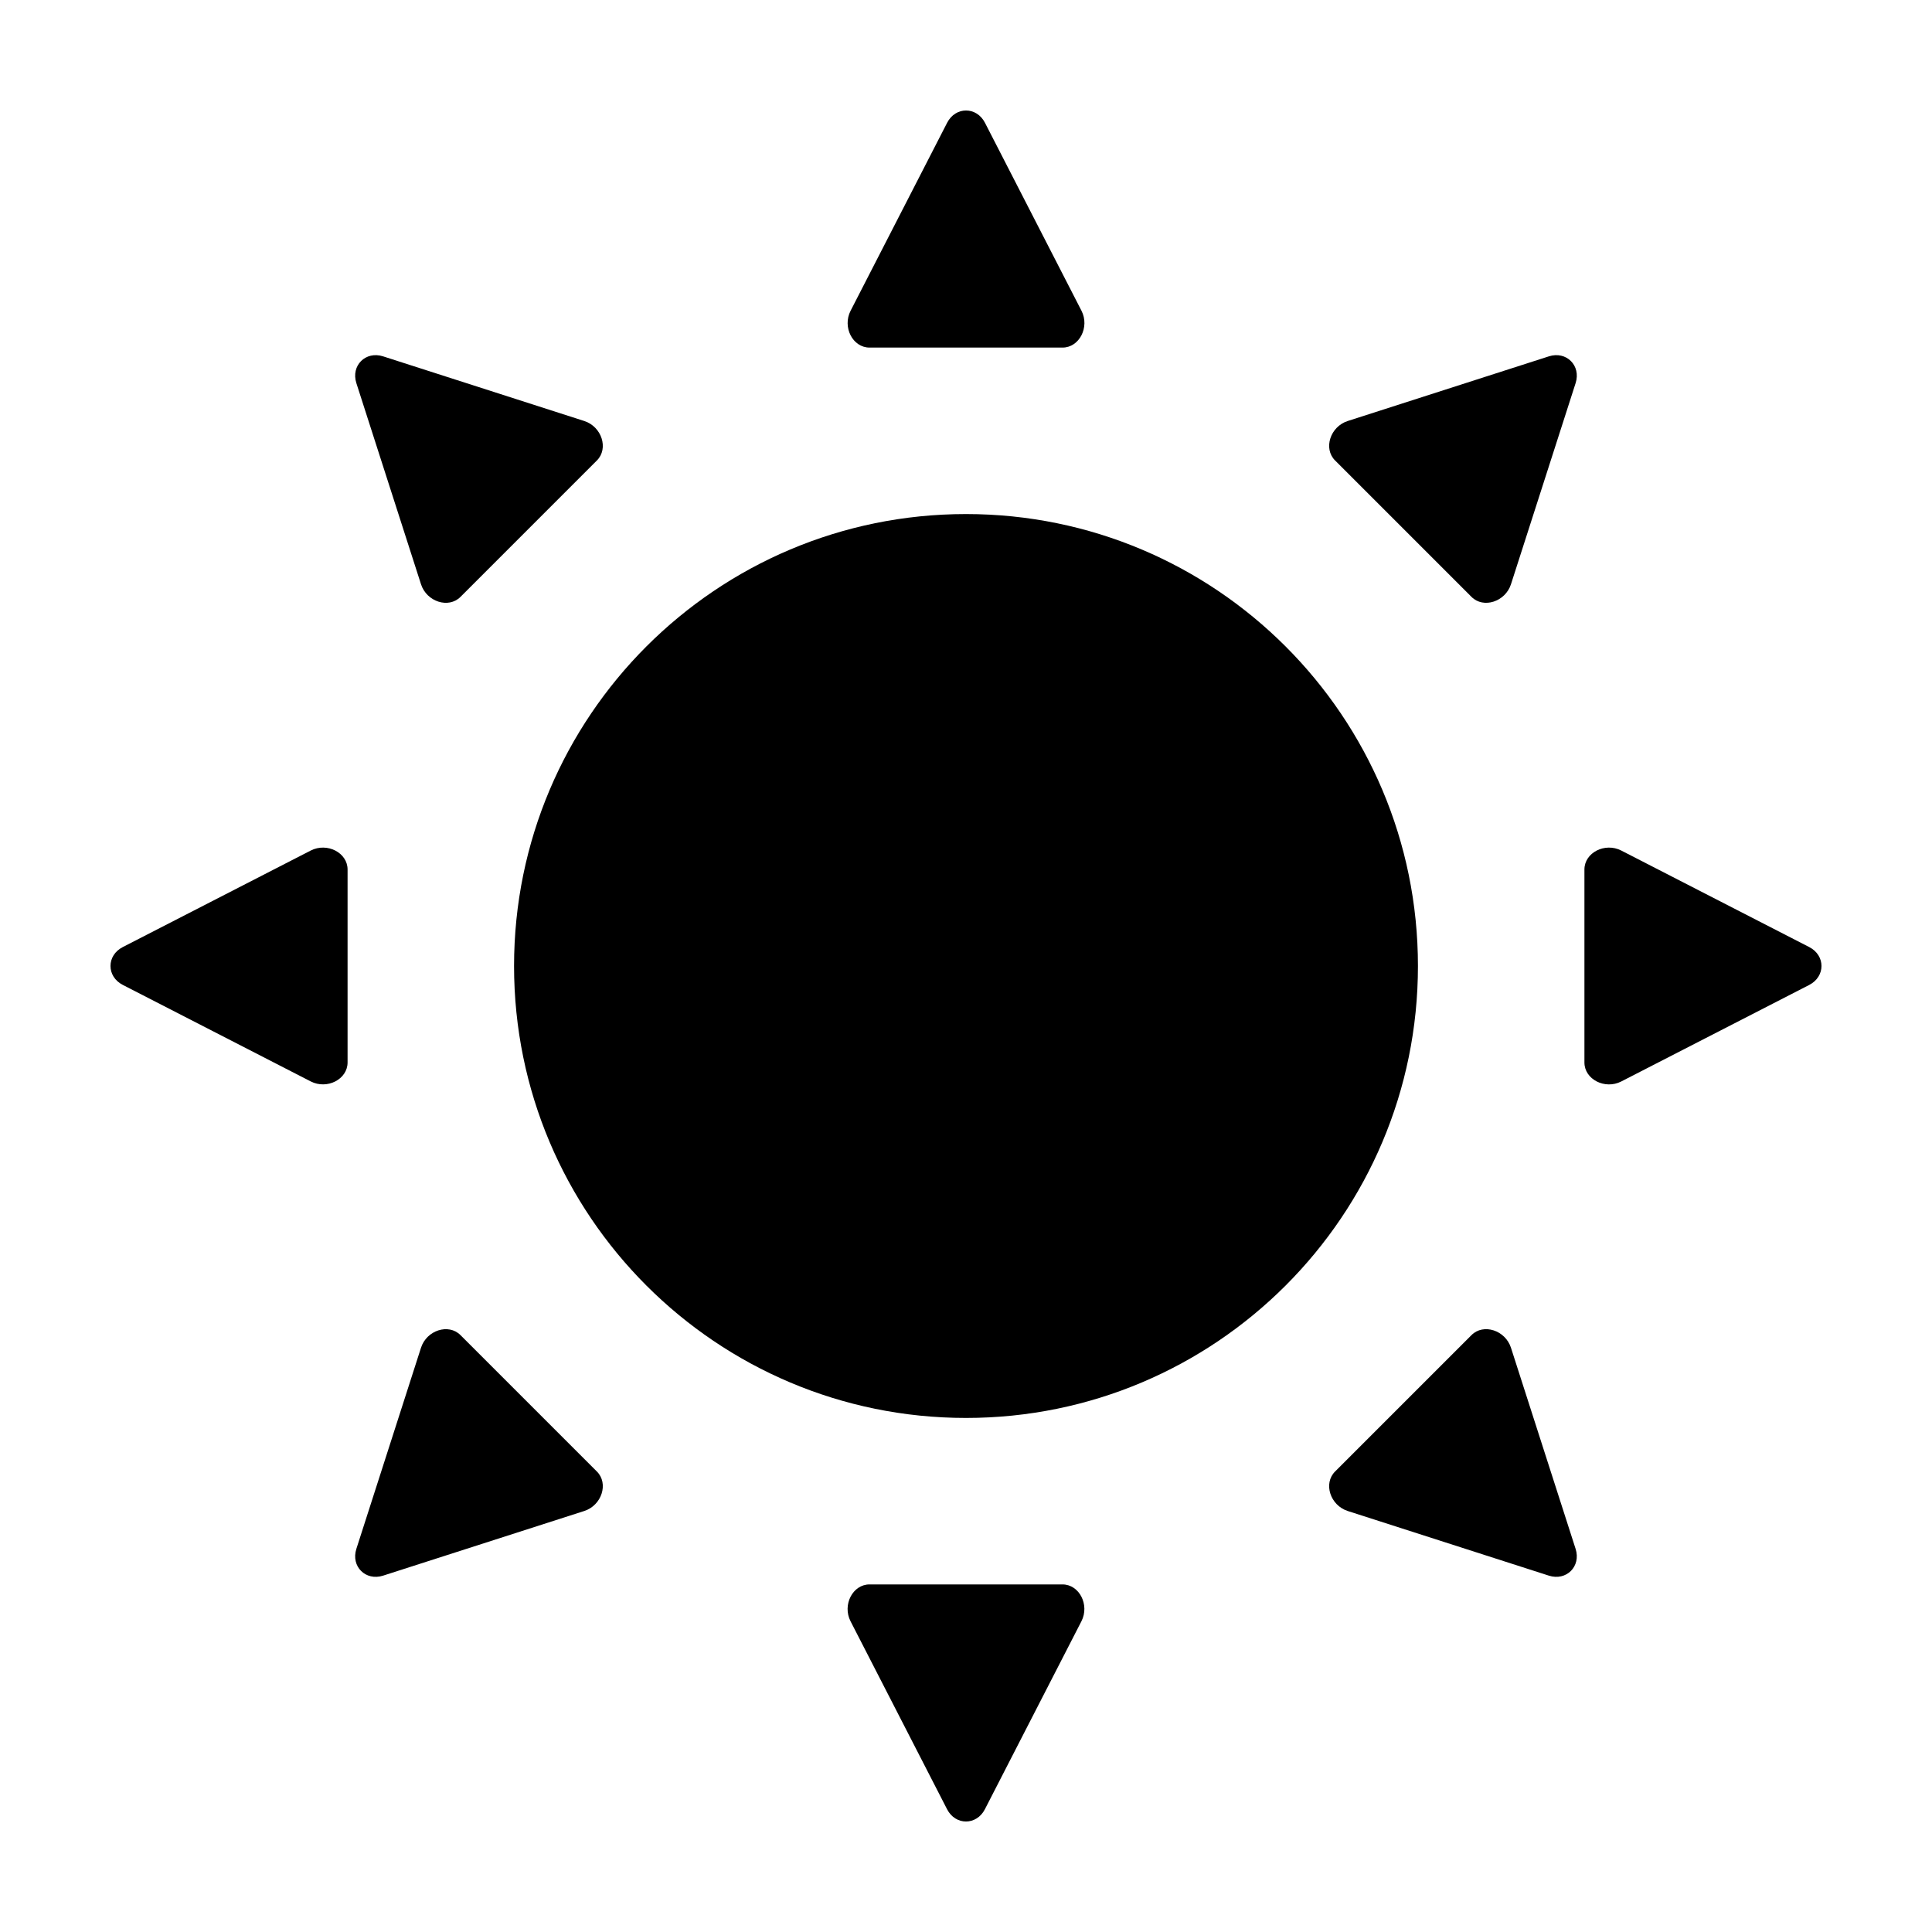 <?xml version="1.0" encoding="UTF-8"?>
<!-- Uploaded to: ICON Repo, www.svgrepo.com, Generator: ICON Repo Mixer Tools -->
<svg fill="#000000" width="800px" height="800px" version="1.1" viewBox="144 144 512 512" xmlns="http://www.w3.org/2000/svg">
 <g>
  <path d="m501.16 544.43 53.297 17.129c4.644 1.492 8.586-2.449 7.094-7.094l-17.129-53.297c-1.492-4.644-7.301-6.516-10.453-3.359l-36.168 36.168c-3.156 3.152-1.285 8.957 3.359 10.453z"/>
  <path d="m255.57 298.83c1.492 4.644 7.301 6.516 10.453 3.359l36.168-36.168c3.152-3.152 1.285-8.957-3.359-10.453l-53.297-17.129c-4.644-1.492-8.586 2.449-7.094 7.094z"/>
  <path d="m554.46 238.44-53.297 17.129c-4.644 1.492-6.516 7.301-3.359 10.453l36.168 36.168c3.152 3.152 8.957 1.285 10.453-3.359l17.129-53.297c1.492-4.644-2.449-8.586-7.094-7.094z"/>
  <path d="m298.83 544.43c4.644-1.492 6.516-7.301 3.359-10.453l-36.168-36.168c-3.152-3.152-8.957-1.285-10.453 3.359l-17.129 53.297c-1.492 4.644 2.449 8.586 7.094 7.094z"/>
  <path d="m623.46 394.98-49.801-25.574c-4.344-2.227-9.77 0.559-9.77 5.019v51.152c0 4.457 5.426 7.246 9.77 5.019l49.801-25.574c4.34-2.238 4.34-7.812 0-10.043z"/>
  <path d="m236.11 425.57v-51.145c0-4.457-5.426-7.246-9.77-5.019l-49.801 25.574c-4.344 2.227-4.344 7.805 0 10.031l49.801 25.574c4.344 2.231 9.77-0.555 9.77-5.016z"/>
  <path d="m519.77 400c0 66.145-53.621 119.77-119.77 119.77s-119.77-53.621-119.77-119.77 53.621-119.77 119.77-119.77 119.77 53.621 119.77 119.77"/>
  <path d="m374.43 236.11h51.152c4.457 0 7.246-5.426 5.019-9.77l-25.574-49.801c-2.231-4.344-7.805-4.344-10.031 0l-25.574 49.801c-2.238 4.344 0.547 9.77 5.008 9.77z"/>
  <path d="m425.57 563.89h-51.145c-4.457 0-7.246 5.426-5.019 9.77l25.574 49.801c2.227 4.344 7.805 4.344 10.031 0l25.574-49.801c2.231-4.344-0.555-9.77-5.016-9.77z"/>
 </g>
</svg>